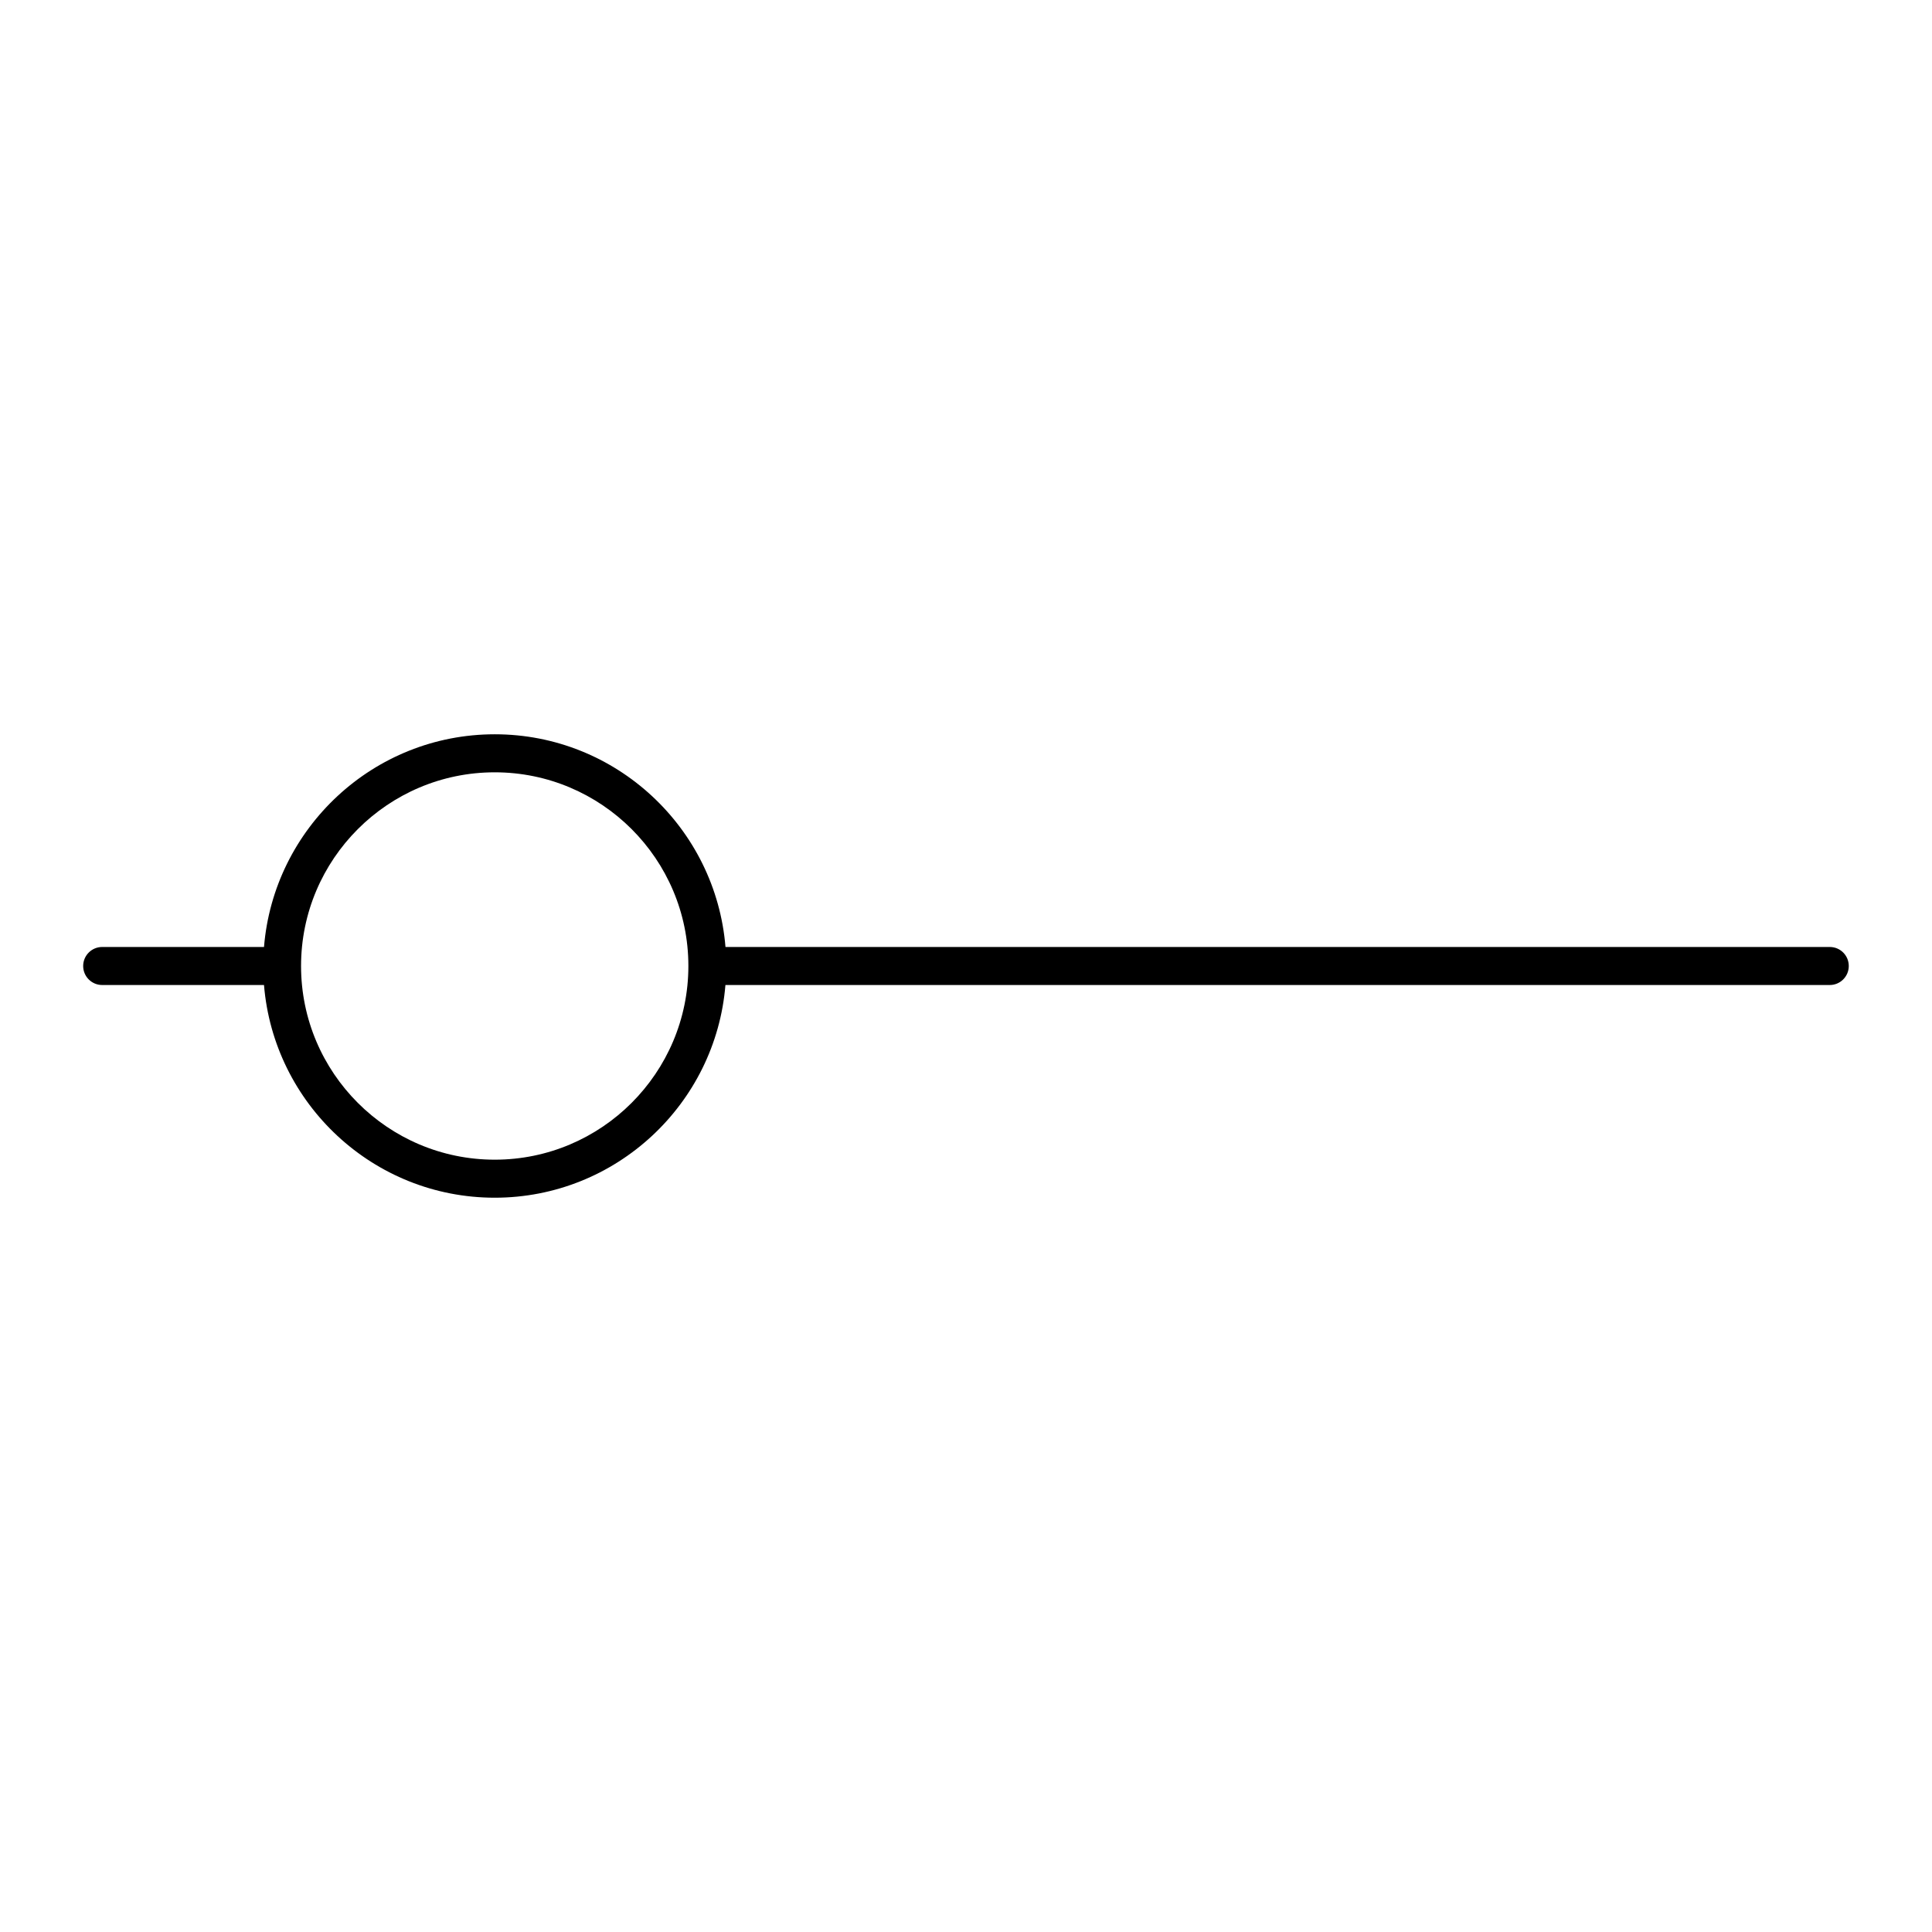 <?xml version="1.0" encoding="UTF-8"?>
<!-- Uploaded to: ICON Repo, www.iconrepo.com, Generator: ICON Repo Mixer Tools -->
<svg fill="#000000" width="800px" height="800px" version="1.1" viewBox="144 144 512 512" xmlns="http://www.w3.org/2000/svg">
 <path d="m628.92 394.96h-292.66c-2.578-31.508-28.988-56.367-61.141-56.367-32.156 0-58.574 24.859-61.156 56.367h-42.883c-2.781 0-5.039 2.258-5.039 5.039s2.258 5.039 5.039 5.039h42.883c2.578 31.508 28.988 56.367 61.141 56.367 32.152 0 58.574-24.859 61.141-56.367h292.66c2.781 0 5.039-2.258 5.039-5.039 0.004-2.781-2.246-5.039-5.027-5.039zm-353.81 56.367c-28.305 0-51.328-23.023-51.328-51.328s23.023-51.328 51.328-51.328c28.293 0 51.309 23.004 51.316 51.289v0.031 0.031c-0.012 28.301-23.023 51.305-51.316 51.305z"/>
</svg>